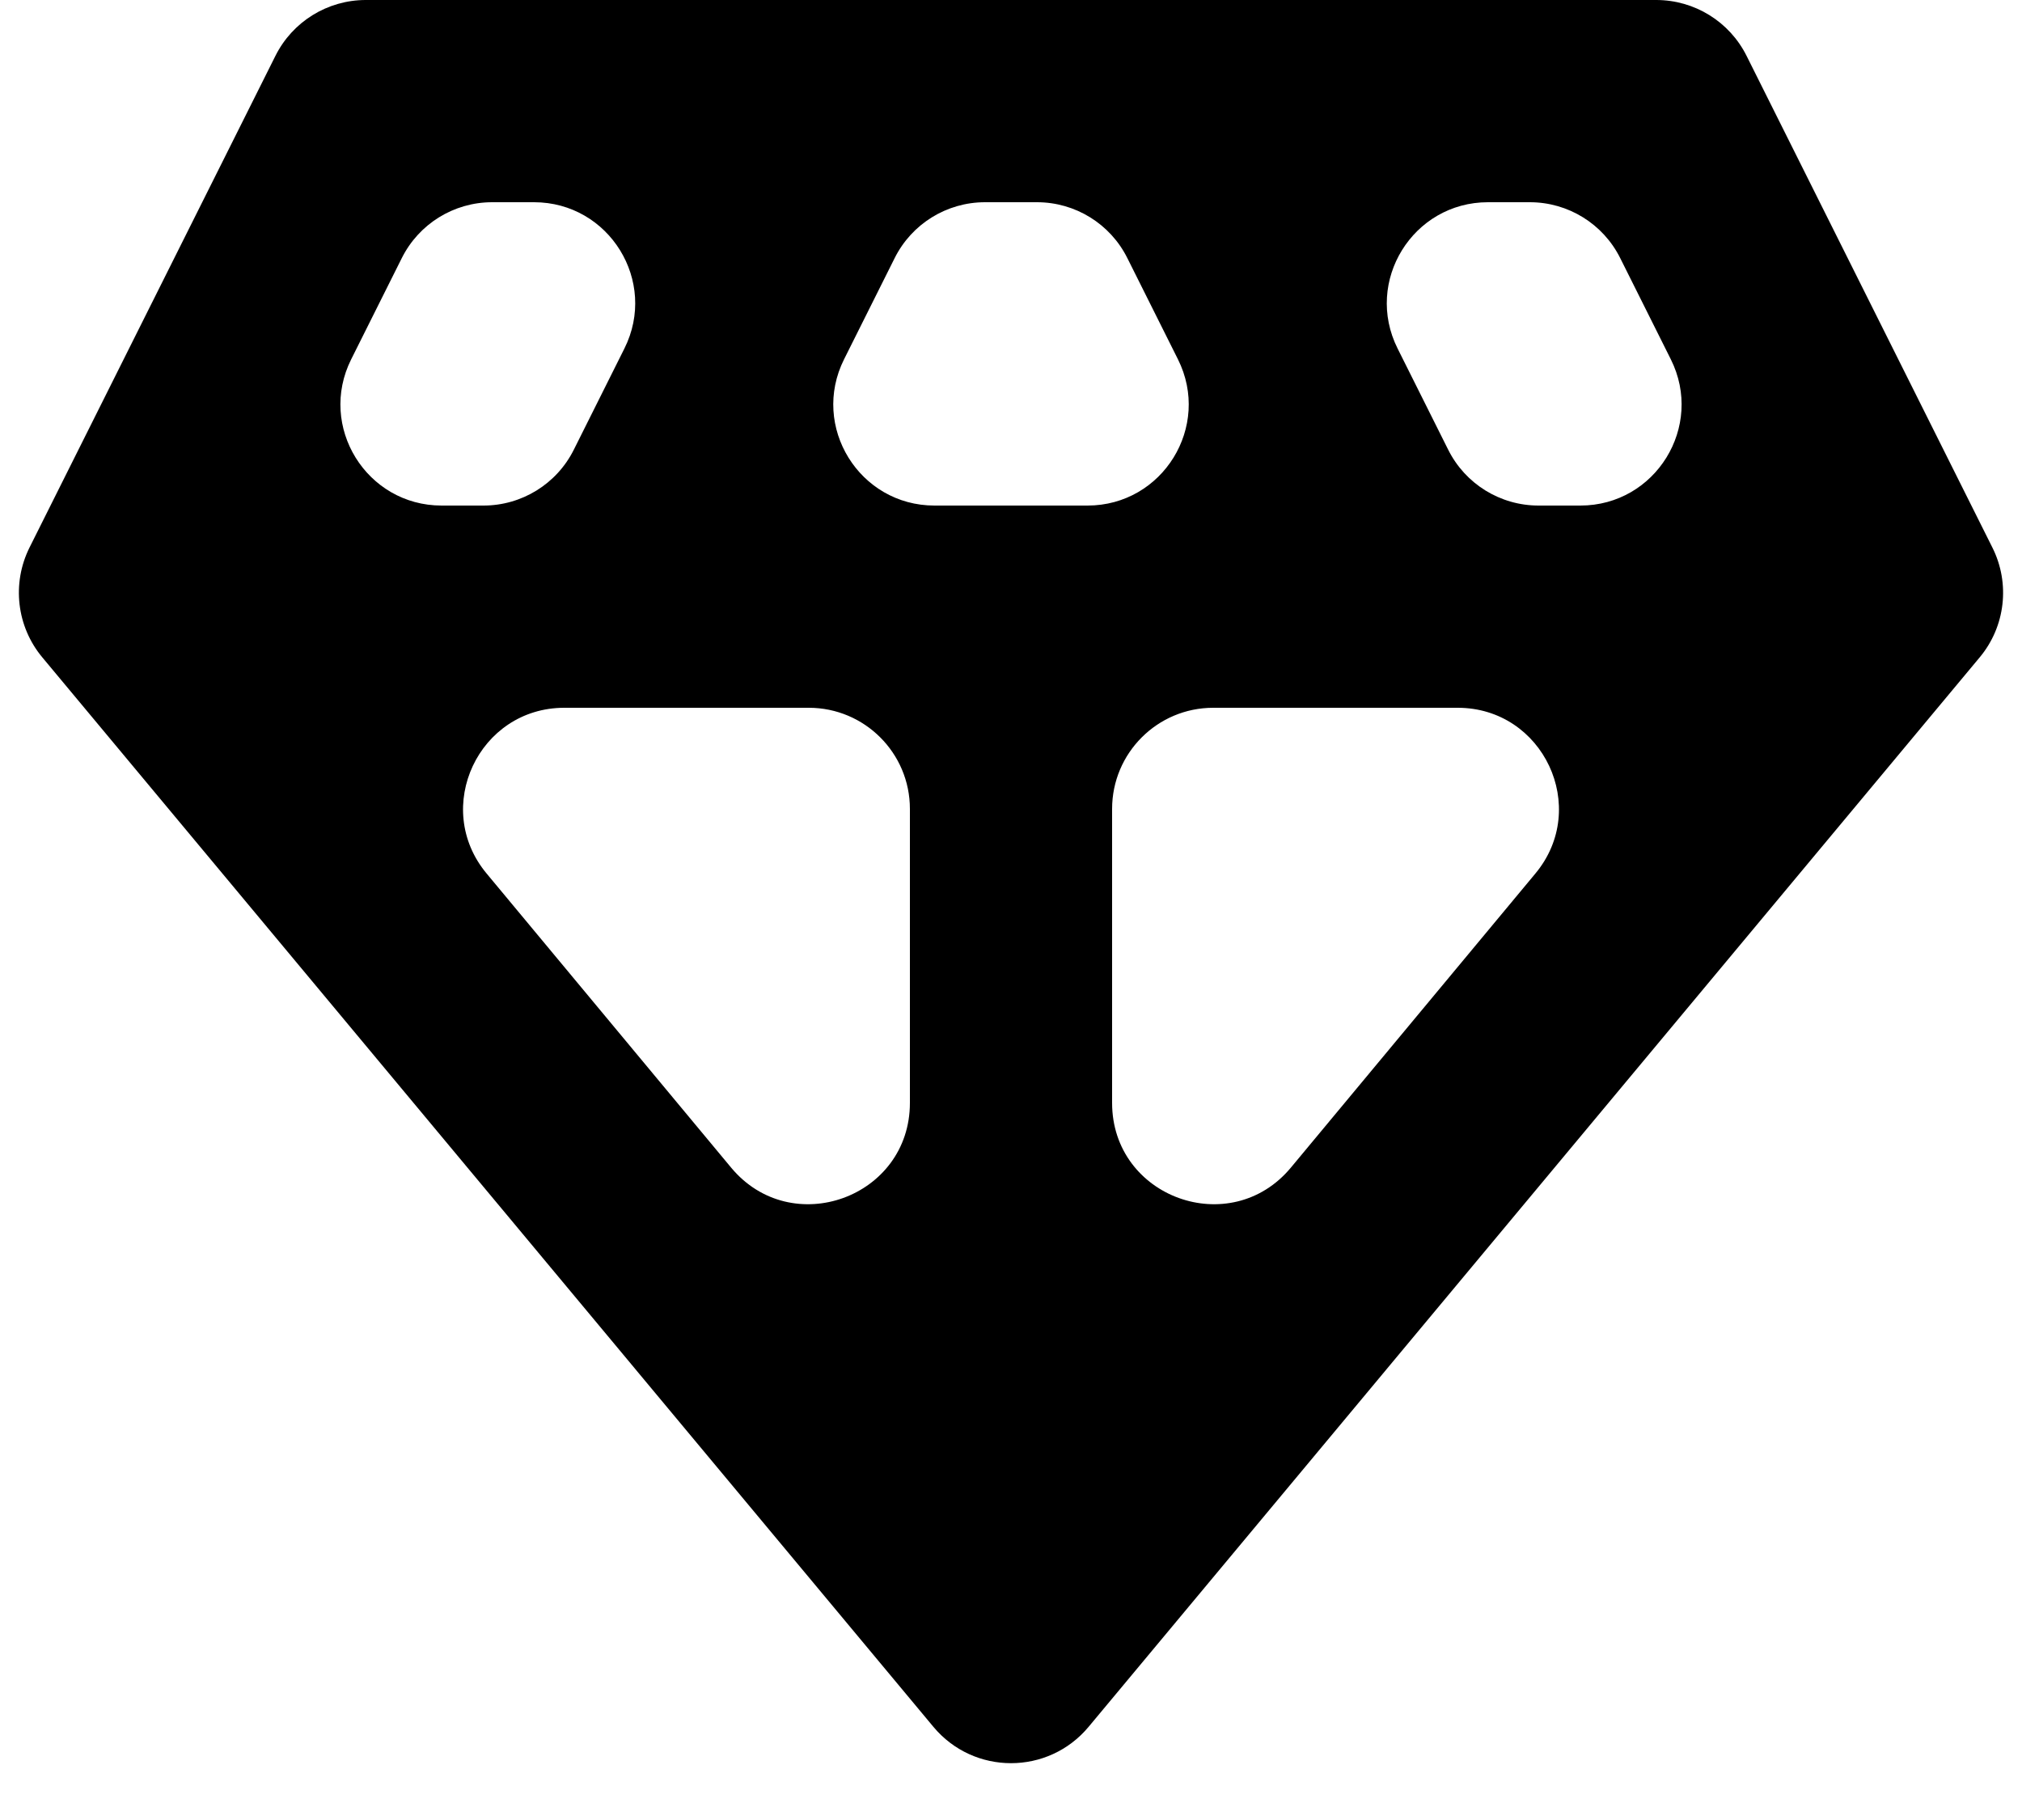 <svg width="20" height="18" viewBox="0 0 20 18" fill="none" xmlns="http://www.w3.org/2000/svg">
<path d="M10.768 17.078C10.368 17.558 9.632 17.558 9.232 17.078L0.419 6.502C0.164 6.197 0.115 5.77 0.292 5.415L2.724 0.553C2.893 0.214 3.239 0 3.618 0H16.382C16.761 0 17.107 0.214 17.276 0.553L19.707 5.415C19.885 5.77 19.836 6.197 19.581 6.502L10.768 17.078ZM8.349 3.553C8.016 4.218 8.5 5 9.243 5H10.757C11.5 5 11.984 4.218 11.651 3.553L11.151 2.553C10.982 2.214 10.636 2 10.257 2H9.743C9.364 2 9.018 2.214 8.849 2.553L8.349 3.553ZM7.231 11.547C7.829 12.267 9 11.844 9 10.908V8C9 7.448 8.552 7 8 7H5.582C4.735 7 4.271 7.988 4.813 8.639L7.231 11.547ZM11 10.908C11 11.844 12.171 12.267 12.769 11.547L15.187 8.639C15.729 7.988 15.265 7 14.418 7H12C11.448 7 11 7.448 11 8V10.908ZM14.324 4.447C14.493 4.786 14.839 5 15.218 5H15.632C16.375 5 16.859 4.218 16.526 3.553L16.026 2.553C15.857 2.214 15.511 2 15.132 2H14.718C13.975 2 13.491 2.782 13.824 3.447L14.324 4.447ZM3.474 3.553C3.141 4.218 3.625 5 4.368 5H4.782C5.161 5 5.507 4.786 5.676 4.447L6.176 3.447C6.509 2.782 6.025 2 5.282 2H4.868C4.489 2 4.143 2.214 3.974 2.553L3.474 3.553Z" fill="black"/>
</svg>
